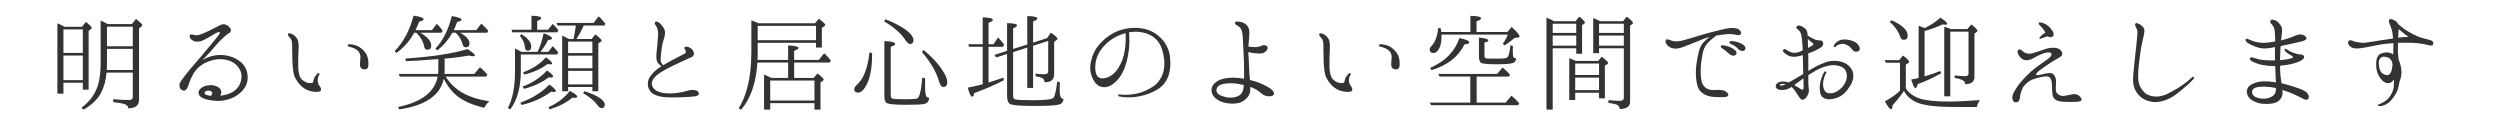 <?xml version="1.0" encoding="utf-8"?>
<!-- Generator: Adobe Illustrator 15.1.0, SVG Export Plug-In . SVG Version: 6.00 Build 0)  -->
<!DOCTYPE svg PUBLIC "-//W3C//DTD SVG 1.1//EN" "http://www.w3.org/Graphics/SVG/1.1/DTD/svg11.dtd">
<svg version="1.1" id="レイヤー_1" xmlns="http://www.w3.org/2000/svg" xmlns:xlink="http://www.w3.org/1999/xlink" x="0px"
	 y="0px" width="600px" height="30px" viewBox="0 0 600 30" enable-background="new 0 0 600 30" xml:space="preserve">
<g>
	<path fill="#333333" d="M19.673,6.429l0.95-1.174c0.925,0.725,1.4,1.2,1.4,1.424c0,0.1-0.075,0.2-0.225,0.325l-0.525,0.4v14.122
		h-1.399v-1.675h-4.649v2.625h-1.45V5.58c0.2,0.1,0.4,0.175,0.6,0.275c0.075,0.025,0.225,0.1,0.45,0.225
		c0.3,0.15,0.525,0.275,0.65,0.35H19.673z M19.873,7.054h-4.649v5.649h4.649V7.054z M15.224,13.328v5.898h4.649v-5.898H15.224z
		 M31.646,5.78l0.999-1.225c1,0.775,1.5,1.25,1.5,1.475c0,0.075-0.05,0.2-0.2,0.325l-0.575,0.475v17.096
		c0,1.375-0.85,2.074-2.599,2.074c0-0.45-0.3-0.8-0.9-1.024c-0.449-0.15-1.374-0.325-2.699-0.475v-0.7
		c1.375,0.15,2.699,0.2,3.924,0.2c0.525,0,0.775-0.275,0.775-0.8v-5.773h-6.299c-0.175,1.875-0.6,3.449-1.3,4.799
		c-0.824,1.6-2.249,2.974-4.249,4.099l-0.45-0.5c2.075-1.525,3.399-3.424,4.024-5.699c0.375-1.35,0.549-2.974,0.549-4.924V4.93
		c0.525,0.225,1.101,0.5,1.7,0.85H31.646z M31.87,11.728h-6.198v3.474c0,0.4,0,0.925-0.051,1.6h6.249V11.728z M25.672,11.104h6.198
		V6.404h-6.198V11.104z"/>
	<path fill="#333333" d="M52.396,8.529c0.3-0.4,0.45-0.675,0.325-0.8c-0.15-0.125-0.625,0.05-0.925,0.225
		c-0.3,0.2-1.649,1-2.449,1.425c-0.8,0.425-1.399,0.625-2.075,0.625c-0.699,0-1.174-0.35-1.449-0.625
		c-0.275-0.25-0.375-0.675-0.3-0.875c0.1-0.275,0.399-0.3,0.625-0.225c0.225,0.075,0.55,0.175,0.925,0.175
		c0.375,0.025,0.725-0.05,1.55-0.375c0.85-0.35,1.974-0.875,2.898-1.375c0.95-0.5,1.525-0.85,2.075-0.899
		c0.55-0.025,1.1,0.325,1.475,0.725c0.35,0.375,0.399,0.65,0.324,0.9c-0.05,0.25-0.199,0.4-0.574,0.625
		c-0.4,0.225-1.225,0.95-1.975,1.699c-0.775,0.775-1.699,1.9-2.35,2.649c-0.649,0.725-1.975,2.1-1.975,2.1
		c0.4-0.275,0.775-0.525,1.524-0.8c1.101-0.375,2.25-0.625,3.675-0.475c1.424,0.15,2.599,0.6,3.648,1.35
		c1.075,0.75,1.899,1.849,2.05,3.474c0.125,1.524-0.274,2.649-1.225,3.699c-1.05,1.15-2.3,1.825-3.725,2.2
		c-1.424,0.375-2.773,0.35-4.424,0.025c-1.725-0.35-2.374-0.95-2.399-1.774c0-0.825,1.075-1.5,2-1.675
		c0.925-0.175,2.05-0.15,2.899,0.525c0.725,0.575,0.675,1.25,0.35,1.925c1.325-0.175,2.6-0.55,3.475-1.275
		c1.1-0.875,1.6-2.149,1.6-3.424c0.024-1.274-0.925-2.824-2.475-3.524c-1.575-0.7-3.225-0.725-4.974-0.175
		c-1.725,0.55-2.875,1.424-3.699,2.524c-0.825,1.1-1.35,2.55-1.575,3.299c-0.225,0.725-0.499,1.125-0.85,1.3
		c-0.175,0.075-0.45,0.125-0.899-0.2c-0.475-0.35-0.425-0.95-0.4-1.325c0.025-0.375,0.7-1.25,1.225-1.925
		c0.5-0.65,1.275-1.674,2.2-2.699c0.949-1.025,2.449-2.875,3.049-3.574S52.097,8.954,52.396,8.529z M50.597,23
		c0.775-0.8,0.125-1.225-0.574-1.25c-0.5,0-1.05,0.25-0.9,0.675C49.223,22.7,49.747,22.925,50.597,23z"/>
	<path fill="#333333" d="M69.124,8.154c0.15-0.325,0.725-0.1,1.025,0.05c0.3,0.15,0.749,0.425,1.149,1.05
		c0.399,0.6,0.425,1.6,0.35,2.749c-0.075,1.175-0.075,2.35-0.075,4.024c0.025,1.7,0.426,2.524,0.726,2.899s0.874,0.7,1.3,0.875
		c0.425,0.175,1.074,0.15,1.299,0.1c0.226-0.05,0.275-0.25,0.301-0.375c0-0.125,0.05-0.425,0.175-0.675
		c0.149-0.4,0.449-0.825,0.725-1.1c0.2-0.2,0.45-0.25,0.524-0.175c0.101,0.075,0.125,0.225-0.024,0.4
		c-0.125,0.2-0.3,0.575-0.351,1.05c-0.024,0.475,0.101,1.175,0.351,1.475c0.225,0.3,0.524,0.675,0.45,1.1
		c-0.075,0.4-0.7,0.5-1.375,0.45c-1.149-0.075-2.199-0.425-3.1-1.15c-0.899-0.75-1.749-1.975-1.999-2.899s-0.375-2.274-0.4-3.474
		c-0.024-1.225-0.05-3.074-0.075-3.949c0-0.85-0.3-1.325-0.574-1.575C69.274,8.779,69.024,8.379,69.124,8.154z M83.471,10.854
		c0.025-0.2,0.2-0.275,0.65-0.225c0.475,0.05,1.374,0.2,2.049,0.6c1.075,0.675,1.6,1.425,1.925,2.15
		c0.325,0.75,0.375,1.875,0.3,2.449c-0.075,0.6-0.425,0.85-0.925,0.825c-0.475,0-0.899-0.25-1.024-0.675
		c-0.15-0.425,0.024-1.25,0.05-2.149s-0.325-1.5-0.95-1.924c-0.6-0.4-1.3-0.6-1.649-0.675
		C83.546,11.178,83.446,11.028,83.471,10.854z"/>
	<path fill="#333333" d="M103.673,7.229l1.124-1.5c0.525,0.45,1,1,1.45,1.65l-0.3,0.475h-5.074c1.75,1.025,2.625,2.049,2.625,3.074
		c0,0.675-0.301,1-0.925,1c-0.426,0-0.675-0.25-0.775-0.775c-0.25-1.225-0.875-2.325-1.899-3.299h-0.5
		c-0.949,1.825-2.374,3.449-4.249,4.874l-0.425-0.475c2.125-2.174,3.624-4.999,4.524-8.498c1.624,0.225,2.424,0.525,2.424,0.875
		c0,0.2-0.35,0.4-1.074,0.575c-0.226,0.6-0.525,1.275-0.875,2.024H103.673z M95.824,26.25l-0.3-0.575
		c5.624-1.15,8.798-3.574,9.522-7.298h-9.098l-0.25-0.625h9.448c0.05-0.425,0.05-0.774,0.05-1.024v-2.549l-2.1,0.15
		c-1.899,0.175-3.774,0.275-5.624,0.35l-0.225-0.625c6.374-0.425,11.348-1.175,14.946-2.274c1.2,0.725,1.774,1.25,1.774,1.524
		c0,0.15-0.149,0.2-0.425,0.2c-0.25,0-0.6-0.05-1.024-0.175c-2.125,0.375-4.074,0.625-5.799,0.725v2.749c0,0.2,0,0.525-0.05,0.95
		h7.148l1.374-1.625c0.025,0.025,0.101,0.075,0.2,0.175c0.075,0.05,0.101,0.075,0.125,0.1c0.45,0.375,0.925,0.875,1.475,1.525
		l-0.325,0.45h-9.697c1.925,3.224,5.424,5.199,10.473,5.923c-0.5,0.425-0.9,0.95-1.2,1.575c-3.199-0.725-5.599-1.875-7.223-3.449
		c-0.95-0.899-1.774-2.074-2.524-3.524C105.697,22.875,102.123,25.325,95.824,26.25z M114.295,7.229l1.225-1.574
		c0.5,0.475,1.075,1.049,1.675,1.725l-0.275,0.475h-6.498c1.5,0.825,2.249,1.675,2.249,2.549c0,0.625-0.274,0.95-0.85,0.95
		c-0.425,0-0.675-0.2-0.774-0.625c-0.275-1.125-0.825-2.075-1.675-2.875h-0.8c-0.925,1.65-2.124,3.074-3.624,4.224l-0.45-0.4
		c1.8-1.899,3.125-4.524,3.925-7.823c1.574,0.25,2.349,0.55,2.349,0.9c0,0.2-0.35,0.375-1.05,0.5c-0.3,0.8-0.574,1.475-0.824,1.974
		H114.295z"/>
	<path fill="#333333" d="M129.023,12.453c0.574-1.225,1.074-2.725,1.449-4.474c1.35,0.5,2.024,0.9,2.024,1.225
		c0,0.2-0.325,0.35-0.975,0.4c-0.325,0.725-0.925,1.675-1.8,2.85h1.85l1.075-1.375c0.5,0.475,0.949,0.975,1.324,1.5l-0.274,0.5
		h-8.698v3.999c0,3.849-0.85,6.923-2.549,9.198l-0.551-0.375c1.125-2.074,1.7-5.048,1.7-8.848v-5.398
		c0.399,0.15,0.899,0.425,1.55,0.8H129.023z M127.549,3.78c1.574,0.025,2.349,0.225,2.349,0.55c0,0.225-0.324,0.45-0.975,0.725
		v2.075h2.625l1.1-1.4c0.574,0.55,1.024,1.05,1.374,1.525l-0.274,0.5h-10.772l-0.225-0.625h4.799V3.78z M127.498,11.153
		c0,0.675-0.274,1.025-0.824,1.025c-0.425,0-0.65-0.3-0.7-0.875c-0.075-0.95-0.475-1.85-1.199-2.724l0.35-0.375
		C126.698,9.154,127.498,10.128,127.498,11.153z M131.848,20.301c1.024,0.725,1.55,1.225,1.55,1.525c0,0.15-0.176,0.25-0.476,0.25
		c-0.175,0-0.375-0.025-0.649-0.075c-1.925,1.45-4.274,2.524-7.073,3.199l-0.325-0.575C127.623,23.675,129.948,22.25,131.848,20.301
		z M131.272,16.902c0.975,0.65,1.475,1.15,1.475,1.45c0,0.175-0.175,0.25-0.55,0.25c-0.025,0-0.2,0-0.5-0.05
		c-1.624,1.25-3.624,2.175-5.948,2.774l-0.325-0.55C127.748,19.926,129.698,18.651,131.272,16.902z M131.022,13.752
		c0.975,0.7,1.475,1.2,1.475,1.45c0,0.175-0.149,0.25-0.449,0.25c-0.15,0-0.375-0.025-0.676-0.075
		c-1.399,1.1-3.249,1.949-5.548,2.524l-0.275-0.55C127.748,16.577,129.573,15.377,131.022,13.752z M136.746,21.826
		c1.175,0.575,1.774,1.05,1.774,1.375c0,0.2-0.199,0.275-0.6,0.275c-0.05,0-0.25-0.025-0.55-0.05c-1.325,1.15-3.149,2.1-5.424,2.824
		l-0.325-0.525C133.747,24.8,135.446,23.5,136.746,21.826z M137.646,9.354c0.301-1.449,0.476-2.524,0.551-3.224h-4.374l-0.275-0.625
		h8.923l1.2-1.6c0.399,0.35,0.925,0.924,1.624,1.75l-0.25,0.475h-4.948c-0.45,1.025-1.025,2.1-1.75,3.224h3.624l0.925-1.1
		c1,0.775,1.5,1.275,1.5,1.5c0,0.1-0.075,0.175-0.2,0.275l-0.6,0.375V21.9h-1.425v-1.024h-5.823V21.9h-1.425V8.529
		c0.425,0.2,0.975,0.475,1.624,0.825H137.646z M142.17,9.979h-5.823v2.75h5.823V9.979z M136.347,13.353v3.024h5.823v-3.024H136.347z
		 M142.17,17.002h-5.823v3.249h5.823V17.002z M145.145,25.15c0,0.525-0.25,0.8-0.775,0.8c-0.3,0-0.6-0.2-0.899-0.625
		c-0.75-1.05-1.925-2.049-3.524-2.949l0.3-0.5C143.52,22.95,145.145,24.025,145.145,25.15z"/>
	<path fill="#333333" d="M166.57,23.15c-1.499,0.175-3.924,0.25-5.823,0.225c-1.875,0-3.849-0.4-4.624-1.4
		c-0.8-0.975-0.875-2.399-0.149-3.524c0.675-1.025,1.549-1.775,2.799-2.575c-0.6-0.325-1.074-0.925-1.199-1.524
		c-0.15-0.7,0.05-2.25,0.149-3.224c0.075-0.975,0.2-2.075,0.226-2.875c0.024-0.8-0.176-1.524-0.4-1.85
		c-0.25-0.35-0.5-0.775-0.375-1.024c0.2-0.425,0.8-0.125,1.149,0.175c0.375,0.3,0.95,1.075,1.175,1.575
		c0.2,0.525,0.101,1.25-0.05,1.824c-0.175,0.6-0.45,1.375-0.6,2.35c-0.15,0.95-0.275,2.299-0.3,3.049
		c-0.025,0.475,0.175,0.825,0.625,1.3c1.624-1,3.523-1.925,5.148-2.774c0.45-0.225,0.274-0.8,0-1.15
		c-0.275-0.35,0.1-0.575,0.55-0.525c0.3,0.05,0.7,0.2,1.125,0.55c0.475,0.4,0.925,1.5,0.024,1.925
		c-3.674,1.7-6.123,2.724-7.948,4.024c-1.749,1.25-2.049,2.574-1.124,3.599c0.725,0.825,2.299,1.125,3.773,1.125
		c1.475-0.025,3.074-0.275,3.949-0.575s2.5-0.475,2.925,0.225C168.045,22.75,167.346,23.075,166.57,23.15z"/>
	<path fill="#333333" d="M189.146,18.701v-3.699h-7.373c-0.3,4.874-1.6,8.648-3.924,11.347l-0.55-0.4
		c2.024-3.174,3.024-7.698,3.024-13.597V4.88c0.574,0.2,1.149,0.425,1.699,0.7h13.597l0.9-1.075c1.049,0.75,1.549,1.25,1.549,1.475
		c0,0.125-0.074,0.225-0.199,0.3l-0.625,0.4v4.724h-1.4v-1.125h-13.996v2.1c0,0.475,0,1.15-0.05,2h7.348v-3.474
		c1.675,0.075,2.5,0.275,2.5,0.625c0,0.2-0.351,0.425-1.05,0.65v2.199h5.924l1.274-1.6c0.45,0.375,1,0.95,1.6,1.75l-0.275,0.475
		h-8.522v3.699h4.674l0.925-1.075c1,0.775,1.499,1.25,1.499,1.45c0,0.125-0.074,0.225-0.225,0.325l-0.55,0.375V26.3h-1.449v-1.55
		h-10.623v1.55h-1.475v-8.423c0.375,0.175,0.975,0.45,1.774,0.825H189.146z M181.849,9.654h13.996V6.205h-13.996V9.654z
		 M184.848,24.125h10.623v-4.799h-10.623V24.125z"/>
	<path fill="#333333" d="M209.299,12.753c0,0.275,0,0.475,0,0.6c0,2.949-0.45,5.299-1.325,6.999
		c-0.649,1.25-1.324,1.875-2.049,1.875c-0.601,0-0.9-0.275-0.9-0.85c0-0.325,0.25-0.7,0.775-1.175
		c1.499-1.375,2.449-3.899,2.874-7.623L209.299,12.753z M217.497,7.229c1.149,0.875,1.749,1.675,1.749,2.45
		c0,0.575-0.3,0.875-0.875,0.875c-0.274,0-0.6-0.275-0.999-0.825c-1.025-1.625-2.75-3.174-5.174-4.599l0.274-0.5
		C214.473,5.38,216.147,6.254,217.497,7.229z M222.021,20.526c0,1.275,0.075,2.125,0.25,2.5c0.125,0.275,0.375,0.425,0.725,0.425
		c-0.024,0.775-0.375,1.275-1.05,1.475c-0.524,0.15-1.999,0.225-4.424,0.225c-2.774,0-4.349-0.15-4.749-0.45
		c-0.35-0.275-0.524-0.775-0.524-1.525V9.854c1.725,0.075,2.6,0.3,2.6,0.7c0,0.225-0.351,0.45-1.075,0.675V22.75
		c0,0.5,0.125,0.8,0.4,0.9c0.25,0.1,1.249,0.175,2.949,0.175c1.725,0,2.724-0.075,3.023-0.2c0.551-0.275,0.95-1.949,1.2-5.048
		l0.675,0.25V20.526z M226.119,16.777c0.825,1.175,1.226,2.174,1.226,2.949s-0.325,1.15-0.95,1.15c-0.425,0-0.75-0.4-0.975-1.175
		c-0.675-2.399-2.075-4.799-4.174-7.223l0.425-0.475C223.57,13.578,225.069,15.152,226.119,16.777z"/>
	<path fill="#333333" d="M237.249,19.801c1.199-0.375,2.398-0.75,3.599-1.175l0.075,0.65c-2.35,1.175-4.724,2.199-7.123,3.074
		c-0.075,0.575-0.226,0.85-0.426,0.85c-0.374,0-0.749-0.725-1.1-2.174c1.65-0.325,2.824-0.6,3.574-0.8v-8.998h-3.274l-0.175-0.625
		h3.449V4.155c1.649,0.075,2.449,0.275,2.449,0.6c0,0.2-0.35,0.45-1.049,0.725v5.124h1.199l1.1-1.625
		c0.6,0.649,1.075,1.225,1.45,1.75l-0.275,0.5h-3.474V19.801z M243.147,22.976c0,0.45,0.149,0.725,0.425,0.85
		c0.375,0.15,1.799,0.225,4.299,0.225c3.074,0,4.724-0.2,4.999-0.625c0.35-0.525,0.649-1.85,0.85-3.899l0.649,0.25
		c-0.024,1.125-0.05,1.774-0.05,1.949c0,1.35,0.325,2.024,0.925,2c-0.05,0.75-0.425,1.2-1.1,1.375
		c-0.8,0.225-2.824,0.325-6.124,0.325c-3.273,0-5.174-0.175-5.673-0.5c-0.425-0.3-0.65-0.95-0.65-1.924V12.953l-2.624,0.825
		l-0.4-0.6l3.024-0.975V5.555c1.6,0.025,2.399,0.2,2.399,0.55c0,0.2-0.325,0.45-0.949,0.725v4.924l3.398-1.075V3.855
		c1.625,0.025,2.425,0.225,2.425,0.6c0,0.2-0.35,0.425-1.024,0.725v5.049l3.349-1.075l0.9-1.325c1.074,0.75,1.6,1.225,1.6,1.475
		c0,0.1-0.051,0.2-0.176,0.275l-0.624,0.475v7.723c0,1.35-0.775,2-2.3,1.974c-0.025-0.525-0.225-0.875-0.6-1.05
		c-0.375-0.15-0.9-0.3-1.575-0.399v-0.625c0.775,0.1,1.5,0.15,2.149,0.15c0.601,0,0.9-0.25,0.9-0.775V9.829l-3.624,1.15v10.122h-1.4
		v-9.672l-3.398,1.075V22.976z"/>
	<path fill="#333333" d="M280.845,14.152c0.1,1.525,0.024,2.55-0.35,3.824c-0.375,1.275-1.25,2.625-2.7,3.499
		c-1.424,0.85-2.724,1.325-4.573,1.675c-1.85,0.375-3.524,0.2-4.475,0.025c-0.274-0.025-0.425-0.15-0.399-0.3
		c0.025-0.125,0.175-0.25,0.399-0.2c0.25,0.025,0.801,0.075,1.476,0.075c1.074-0.025,2.249-0.15,3.323-0.475
		c1.101-0.325,2.275-0.875,3.399-1.649c1.1-0.775,2.1-2.299,2.375-3.924c0.274-1.6,0.074-3.125-0.351-4.599
		c-0.5-1.649-1.274-2.649-2.449-3.424c-1.225-0.8-3.074-1.2-4.823-1.024c-0.226,0.025-0.476,0.075-0.726,0.1
		c0.051,0.55,0.075,1.45,0.075,2.125c0.025,0.925-0.1,2.274-0.399,3.824c-0.325,1.575-0.9,3.474-1.95,4.874
		c-1.05,1.399-2.349,2.349-3.648,2.349c-1.275,0-2.2-0.75-2.824-2.125c-0.601-1.35-0.726-2.524-0.375-4.124
		c0.324-1.549,0.925-2.774,1.874-3.874c0.95-1.1,2-2.074,3.549-2.899c1.625-0.85,3.524-1.25,5.249-1.225
		c1.7,0.025,3.249,0.45,4.424,1.15c1.3,0.775,2.3,1.825,2.899,2.924C280.42,11.778,280.745,12.603,280.845,14.152z M270.147,7.954
		c-1.25,0.325-2.475,0.875-3.499,1.6c-1.475,1.05-2.774,2.549-3.324,4.074c-0.575,1.525-0.575,3.274-0.2,4.224s1.324,1.15,2.424,0.8
		c1.101-0.35,2-1.025,2.825-2.299c0.8-1.25,1.35-2.649,1.6-4.449C270.197,10.378,270.197,9.054,270.147,7.954z"/>
	<path fill="#333333" d="M298.572,18.901c0.024-1.325,0.024-2.649-0.025-4.174c-0.075-1.825-0.175-3.649-0.225-4.849
		c-0.05-1.174-0.125-2.024-0.325-2.599c-0.175-0.55-0.7-0.975-1.074-1.175c-0.375-0.175-0.625-0.4-0.5-0.725
		c0.125-0.3,0.524-0.225,1.024-0.175c0.7,0.1,1.274,0.325,1.774,0.825c0.475,0.5,0.65,1.1,0.625,1.95
		c0,0.775-0.175,2.125-0.225,3.174c0.375,0.1,0.925,0.15,1.499,0.15c0.75,0.025,1.375-0.175,1.774-0.375
		c0.4-0.2,0.925-0.1,1.2,0.175c0.274,0.25,0.1,0.649-0.05,0.924c-0.125,0.25-0.55,0.625-1.05,0.75c-0.525,0.125-1.25,0.05-1.774,0
		c-0.4-0.025-1-0.125-1.625-0.275c0.025,0.8,0.075,1.625,0.125,2.299c0.075,0.925,0.1,2.549,0.15,3.099
		c0.05,0.25,0.074,0.725,0.125,1.3c0.3,0.1,0.6,0.15,0.874,0.225c1.125,0.275,2.5,0.925,3.475,1.475
		c0.875,0.475,1.375,1.1,1.425,1.45c0.05,0.35-0.2,0.725-1,0.75c-0.825,0.05-1.324-0.175-1.75-0.475
		c-0.425-0.3-0.999-0.85-1.799-1.275c-0.375-0.2-0.775-0.35-1.15-0.5c0,0.2,0,0.4,0,0.575c0,1.25-0.625,2.199-1.874,2.924
		c-1.25,0.75-3.55,0.625-5.024,0.075c-1.475-0.575-2.324-1.574-2.399-2.599c-0.074-1.025,0.5-1.924,1.725-2.524
		c1.226-0.625,2.85-0.725,4.35-0.625C297.447,18.727,298.022,18.801,298.572,18.901z M298.522,20.401
		c-0.15-0.025-0.275-0.05-0.4-0.075c-1.05-0.225-2.124-0.425-3.499-0.325c-1.5,0.125-2.675,0.55-2.675,1.625
		c0,0.975,1.025,1.4,2.3,1.7c1.024,0.225,2.524,0.1,3.324-0.525C298.247,22.275,298.447,21.501,298.522,20.401z"/>
	<path fill="#333333" d="M316.624,8.154c0.15-0.325,0.725-0.1,1.025,0.05c0.3,0.15,0.749,0.425,1.149,1.05
		c0.399,0.6,0.425,1.6,0.35,2.749c-0.075,1.175-0.075,2.35-0.075,4.024c0.025,1.7,0.426,2.524,0.726,2.899s0.874,0.7,1.3,0.875
		c0.425,0.175,1.074,0.15,1.299,0.1c0.226-0.05,0.275-0.25,0.301-0.375c0-0.125,0.05-0.425,0.175-0.675
		c0.149-0.4,0.449-0.825,0.725-1.1c0.2-0.2,0.45-0.25,0.524-0.175c0.101,0.075,0.125,0.225-0.024,0.4
		c-0.125,0.2-0.3,0.575-0.351,1.05c-0.024,0.475,0.101,1.175,0.351,1.475c0.225,0.3,0.524,0.675,0.45,1.1
		c-0.075,0.4-0.7,0.5-1.375,0.45c-1.149-0.075-2.199-0.425-3.1-1.15c-0.899-0.75-1.749-1.975-1.999-2.899s-0.375-2.274-0.4-3.474
		c-0.024-1.225-0.05-3.074-0.075-3.949c0-0.85-0.3-1.325-0.574-1.575C316.774,8.779,316.524,8.379,316.624,8.154z M330.971,10.854
		c0.025-0.2,0.2-0.275,0.65-0.225c0.475,0.05,1.374,0.2,2.049,0.6c1.075,0.675,1.6,1.425,1.925,2.15
		c0.325,0.75,0.375,1.875,0.3,2.449c-0.075,0.6-0.425,0.85-0.925,0.825c-0.475,0-0.899-0.25-1.024-0.675
		c-0.15-0.425,0.024-1.25,0.05-2.149s-0.325-1.5-0.95-1.924c-0.6-0.4-1.3-0.6-1.649-0.675
		C331.046,11.178,330.946,11.028,330.971,10.854z"/>
	<path fill="#333333" d="M352.897,7.679V3.805c1.725,0.025,2.574,0.225,2.574,0.6c0,0.225-0.35,0.45-1.1,0.725v2.549h7.397
		l1.025-1.225c1.274,1.174,1.899,1.924,1.899,2.274c0,0.15-0.1,0.25-0.35,0.275l-0.925,0.125c-0.5,0.5-1.275,1.1-2.3,1.774
		l-0.45-0.375c0.525-0.75,0.925-1.475,1.2-2.225h-15.921c0.074,1.375-0.101,2.475-0.525,3.299c-0.399,0.75-0.85,1.125-1.35,1.125
		c-0.625,0-0.949-0.275-0.949-0.825c0-0.25,0.124-0.525,0.35-0.775c0.975-1,1.524-2.45,1.675-4.399l0.6,0.05
		c0.024,0.05,0.075,0.375,0.175,0.9H352.897z M352.872,18.376h-7.398l-0.274-0.625h14.097l1.324-1.549c0.75,0.625,1.35,1.2,1.8,1.75
		l-0.275,0.425h-7.748v6.249h6.948l1.4-1.675c0.749,0.625,1.374,1.25,1.874,1.85l-0.274,0.45h-20.87l-0.325-0.625h9.723V18.376z
		 M343.249,16.277c3.574-1.524,5.899-3.899,7.023-7.148c1.575,0.325,2.35,0.675,2.35,1.075c0,0.225-0.375,0.375-1.149,0.45
		c-1.45,2.974-4.1,5.024-7.898,6.173L343.249,16.277z M355.446,15.077c-0.324-0.25-0.5-0.75-0.5-1.5V9.004
		c1.5,0.15,2.25,0.4,2.25,0.725c0,0.2-0.3,0.375-0.925,0.475v3.124c0,0.375,0.1,0.6,0.3,0.65c0.225,0.075,1.1,0.1,2.649,0.1
		c1.125,0,1.824-0.05,2.199-0.15c0.25-0.075,0.45-0.225,0.55-0.45c0.175-0.325,0.375-1.175,0.525-2.599l0.6,0.125
		c0,0.275-0.025,0.675-0.025,1.2c0,0.825,0.051,1.325,0.176,1.524c0.1,0.175,0.3,0.25,0.624,0.25
		c-0.024,0.575-0.25,0.95-0.699,1.125c-0.601,0.225-1.899,0.325-3.949,0.325C357.046,15.427,355.797,15.302,355.446,15.077z"/>
	<path fill="#333333" d="M378.123,5.08l0.925-1.1c0.874,0.725,1.324,1.2,1.324,1.425c0,0.125-0.05,0.225-0.175,0.3l-0.5,0.3v6.898
		h-1.399v-1.325h-5.648V26.3h-1.5V4.23c0.6,0.25,1.225,0.525,1.824,0.85H378.123z M372.649,7.904h5.648v-2.2h-5.648V7.904z
		 M378.298,10.953V8.529h-5.648v2.424H378.298z M383.571,14.627l0.85-1.025c1,0.775,1.525,1.275,1.525,1.5c0,0.1-0.051,0.2-0.2,0.3
		l-0.575,0.375V23.6h-1.399v-1.35h-5.724V24h-1.425V13.953c0.375,0.15,0.899,0.375,1.574,0.675H383.571z M378.048,18.001h5.724
		v-2.749h-5.724V18.001z M383.771,18.626h-5.724v2.999h5.724V18.626z M389.545,5.08l0.875-1.1c1,0.775,1.499,1.275,1.499,1.5
		c0,0.1-0.05,0.2-0.199,0.3l-0.5,0.375v18.221c0,1.2-0.825,1.8-2.5,1.774c-0.024-0.525-0.274-0.875-0.8-1.075
		c-0.324-0.1-0.949-0.25-1.899-0.4v-0.65c0.925,0.1,1.825,0.175,2.725,0.175c0.649,0,0.975-0.25,0.975-0.75V11.578h-5.948v1.175
		h-1.399V4.33c0.624,0.275,1.199,0.5,1.674,0.75H389.545z M383.771,7.904h5.948v-2.2h-5.948V7.904z M389.72,8.529h-5.948v2.424
		h5.948V8.529z"/>
	<path fill="#333333" d="M400.224,10.928c-0.375-0.375-0.675-1.025-0.399-1.35c0.225-0.275,0.7-0.075,1.074,0.075
		c0.4,0.175,0.825,0.275,1.625,0.275c0.825-0.025,2.425-0.5,3.299-0.775c0.875-0.275,2.8-0.875,4.499-1.325
		c1.675-0.425,3.6-0.925,4.475-1.05c0.874-0.15,1.999-0.05,2.474,0.25c0.45,0.3,0.726,0.775,0.55,1.1
		c-0.199,0.35-0.524,0.325-0.949,0.275c-0.45-0.075-1-0.225-1.675-0.225c-0.675-0.025-1.949,0.15-3.1,0.325
		c-0.05,0-0.1,0.025-0.175,0.025c-0.375,0.3-0.949,0.725-1.425,1.15c-0.675,0.6-1.149,1.125-1.549,2.074
		c-0.3,0.725-0.4,1.75-0.601,2.825c-0.175,1.049-0.274,2.824-0.074,4.399c0.125,0.95,0.449,1.574,1.074,2.074
		c0.55,0.45,1.375,0.625,2.274,0.55c0.925-0.075,1.524,0,1.949,0.075c0.45,0.1,0.925,0.475,1.15,0.8
		c0.225,0.325-0.025,0.75-0.625,0.8c-0.625,0.075-1.6,0.075-2.675,0c-1.05-0.075-2.099-0.325-2.999-1.075
		c-0.725-0.575-1.05-1.375-1.25-2.575c-0.199-1.225-0.225-2.574-0.05-3.999c0.175-1.449,0.425-2.499,0.625-3.349
		c0.2-0.875,0.675-1.699,1.225-2.25c0.325-0.325,0.9-0.825,1.325-1.149c-0.476,0.125-0.95,0.275-1.425,0.45
		c-1.05,0.4-2.675,1.1-3.549,1.425c-0.9,0.325-1.9,0.825-2.875,0.9C401.448,11.753,400.649,11.378,400.224,10.928z M414.87,12.828
		c-0.399-0.425-0.925-0.825-1.624-1.299c-0.226-0.15-0.351-0.35-0.226-0.55c0.101-0.125,0.325-0.1,0.476-0.1
		c0.425,0.025,0.925,0.15,1.499,0.35c0.575,0.2,1.4,0.65,1.675,1.125c0.25,0.45,0,0.875-0.399,1
		C415.87,13.453,415.271,13.228,414.87,12.828z M417.07,11.678c-0.425-0.5-0.9-0.8-1.725-1.15c-0.226-0.1-0.351-0.35-0.25-0.525
		c0.1-0.15,0.324-0.125,0.475-0.125c0.425-0.025,0.95,0.075,1.524,0.25c0.575,0.175,1.399,0.575,1.7,1.05
		c0.274,0.45,0.05,0.9-0.351,1.025C418.069,12.328,417.42,12.103,417.07,11.678z"/>
	<path fill="#333333" d="M426.175,20.776c-0.051-0.5,0.35-0.95,0.975-1.125c0.625-0.175,1.499-0.1,2.074,0.15
		c0.475-0.2,1.024-0.55,1.449-0.8c0.325-0.175,1.2-0.675,2.1-1.225c-0.024-0.95-0.05-2.15-0.074-3.449c0-0.375,0-0.75-0.025-1.1
		c-0.6,0.175-1.125,0.3-1.475,0.35c-0.6,0.1-1.274,0.075-1.925-0.2c-0.5-0.2-0.975-0.65-1.149-0.8
		c-0.175-0.175-0.35-0.475-0.125-0.65c0.225-0.225,0.475-0.15,0.725,0.025c0.25,0.2,0.525,0.35,1.075,0.575
		c0.524,0.2,1.1,0.175,1.574,0.075c0.375-0.1,0.75-0.25,1.274-0.5c-0.05-0.825-0.074-1.5-0.1-1.85
		c-0.025-0.6-0.15-1.399-0.275-1.975c-0.125-0.55-0.524-1.05-0.899-1.274c-0.375-0.225-0.274-0.525-0.125-0.7
		c0.101-0.15,0.375-0.225,0.8-0.125c0.425,0.1,0.975,0.475,1.225,0.7s0.475,0.7,0.525,1.149c0,0.1,0.024,0.275,0.024,0.5
		c0.476,0.325,1.05,0.625,1.524,0.85c0.575,0.3,1.101,0.3,1.5,0.325c0.4,0.025,0.6,0.15,0.7,0.55c0.125,0.425-0.125,0.9-0.725,1.275
		c-0.625,0.375-1.6,0.85-2.7,1.225c-0.05,0.025-0.1,0.025-0.149,0.05c0,0.625,0,1.2,0.024,1.6c0,0.375,0,1.5,0,2.625
		c1.175-0.75,2.6-1.55,4.199-2.1c1.625-0.55,3.324-0.375,4.549,0.2c1.125,0.55,2,1.625,2.05,2.849s-0.4,2.274-1.45,3.624
		c-1.049,1.375-2.324,2-3.874,2.2c-1.399,0.175-2.399-0.45-2.599-1.4c-0.226-0.975-0.175-2,0.074-2.999c0.275-1,0.625-1.8,0.9-2.125
		c0.3-0.35,0.625,0,0.425,0.3c-0.225,0.3-0.425,0.7-0.675,1.85c-0.225,1.1,0.075,2.674,1.05,2.899c1,0.25,2.124-0.175,3.099-1.05
		c0.976-0.875,1.425-1.95,1.5-2.824c0.05-0.85-0.2-1.6-0.824-2.125c-0.625-0.5-1.7-0.75-2.825-0.675
		c-1.124,0.1-2.524,0.55-3.749,1.25c-0.6,0.35-1.225,0.725-1.85,1.125c0,0.8,0,1.45,0,1.675c0,0.575,0.051,1.225,0.125,1.774
		c0.101,0.55-0.125,1.025-0.324,1.425c-0.2,0.4-0.5,0.75-0.7,0.875c-0.2,0.15-0.399,0.125-0.575,0.125
		c-0.199,0-0.35-0.075-0.449-0.225c-0.101-0.125-0.375-0.5-0.75-1.1c-0.3-0.475-0.7-1.125-1.35-1.725
		c-0.15,0.125-0.325,0.225-0.475,0.3c-0.7,0.375-1.325,0.475-2.05,0.45C426.725,21.551,426.225,21.251,426.175,20.776z
		 M427.149,20.426c0.05,0.1,0.25,0.15,0.5,0.1c0.3-0.025,0.524-0.1,0.899-0.3C427.699,19.976,427.049,20.226,427.149,20.426z
		 M430.599,20.426c0.475,0.25,0.874,0.475,1.225,0.725c0.475,0.3,0.675,0.425,0.8,0.375c0.2-0.075,0.25-0.35,0.25-0.675
		c0-0.325-0.025-1.15-0.05-2.05c-0.25,0.175-0.5,0.35-0.726,0.525C431.523,19.751,431.023,20.126,430.599,20.426z M433.872,9.329
		c0.025,0.575,0.051,1.175,0.051,1.65c0,0.175,0.024,0.35,0.024,0.524c0.4-0.2,0.75-0.425,1.05-0.6
		c0.275-0.175,0.325-0.425-0.05-0.65C434.672,10.079,434.272,9.729,433.872,9.329z M446.095,12.228c-0.35,0.275-1.05,0.3-1.45-0.225
		c-0.375-0.475-0.649-0.8-1.324-1.175c-0.6-0.325-1.225-0.375-1.675-0.225c-0.45,0.125-0.774,0.275-1.024,0.525
		c-0.15,0.175-0.3,0.25-0.45,0.15c-0.075-0.075-0.125-0.225,0-0.45c0.175-0.3,0.45-0.7,1.175-1.075c0.7-0.375,1.6-0.35,2.649-0.125
		c0.925,0.2,1.675,0.675,2.05,1.225S446.47,11.928,446.095,12.228z"/>
	<path fill="#333333" d="M460.522,23.575c1.5,0.525,3.85,0.8,7.049,0.8c1.949,0,4.499-0.125,7.623-0.35
		c-0.375,0.475-0.625,1.025-0.75,1.65h-5.523c-3.774,0-6.549-0.3-8.298-0.875c-1.7-0.575-2.925-1.575-3.675-2.999
		c-0.699,1.075-1.6,2.224-2.724,3.449c-0.025,0.649-0.15,0.975-0.351,0.975c-0.324,0-0.824-0.65-1.499-1.899
		c1.249-0.675,2.474-1.5,3.624-2.524v-6.749H452.6l-0.274-0.625h3.474l0.925-1.1c1,0.75,1.475,1.25,1.475,1.5
		c0,0.15-0.075,0.25-0.225,0.325l-0.575,0.35v5.699C458.048,22.25,459.098,23.05,460.522,23.575z M457.849,8.554
		c0,0.675-0.3,1-0.925,1c-0.425,0-0.7-0.2-0.825-0.6c-0.5-1.45-1.35-2.674-2.549-3.674l0.399-0.425
		C456.549,6.004,457.849,7.229,457.849,8.554z M462.048,6.679c0.024-0.025,0.05-0.025,0.074-0.05c1.325-0.65,2.524-1.425,3.55-2.399
		c1.1,0.675,1.649,1.175,1.649,1.475c0,0.15-0.15,0.225-0.475,0.225c-0.15,0-0.375-0.025-0.65-0.075
		c-1.149,0.575-2.574,1.1-4.299,1.6v10.873c1.324-0.375,2.574-0.8,3.749-1.3l0.25,0.55c-2.175,1.2-4.049,2.075-5.648,2.6
		c-0.175,0.649-0.351,0.975-0.525,0.975c-0.274,0-0.625-0.7-1.024-2.075c0.774-0.125,1.375-0.25,1.774-0.375V6.18
		c0.675,0.25,1.175,0.425,1.475,0.55C461.973,6.729,461.997,6.704,462.048,6.679z M468.071,23.125h-1.45V6.429
		c0.475,0.1,1.024,0.275,1.625,0.55h3.924l0.95-1.125c0.975,0.8,1.475,1.3,1.475,1.525c0,0.075-0.075,0.175-0.2,0.3l-0.525,0.375
		v10.372c0,1.175-0.749,1.775-2.199,1.775c0-0.775-0.85-1.25-2.549-1.475v-0.625c0.949,0.125,1.824,0.175,2.574,0.175
		c0.5,0,0.749-0.2,0.749-0.625V7.604h-4.373V23.125z"/>
	<path fill="#333333" d="M485.299,12.153c0.199,0.2,0.524,0.45,0.949,0.625c0.375,0.125,0.95,0.15,1.575,0
		c0.6-0.15,1.874-0.625,3.124-1.025c1.249-0.4,2.624-0.4,3.324,0.05c0.699,0.45,0.824,1.274,0.475,1.625s-1.25,0.75-2.225,1.375
		c-1,0.625-2.249,1.525-2.924,2c-0.675,0.5-1,0.95-0.95,1.125c0.075,0.175,0.475,0.175,1.55-0.125
		c1.05-0.275,1.999-0.375,2.425-0.125c0.399,0.25,0.824,0.875,0.824,1.799s-0.125,1.825,0,2.424c0.125,0.575,0.95,1.15,1.649,1.125
		c0.726-0.025,1.899-0.35,2.475-0.425c0.575-0.1,1.225,0.175,1.5,0.45c0.3,0.275,0.699,0.85,0.399,1.1
		c-0.3,0.25-0.824,0.275-1.574,0.3c-0.725,0.05-2.425,0.025-3.35-0.1c-0.925-0.15-1.449-0.425-1.749-1.025
		c-0.3-0.6-0.3-1.799-0.325-2.699c0-0.9-0.1-1.524-0.475-1.975c-0.3-0.375-0.975-0.35-1.774-0.225c-0.8,0.125-1.825,0.425-2.55,0.7
		s-1.5,1.024-1.949,1.549c-0.45,0.55-0.875,1.9-0.95,2.774c-0.075,0.875-0.575,1.125-1,1.125s-0.8-0.4-0.824-1.2
		c0-0.775,0.6-1.725,1.475-2.975c0.899-1.225,2.824-3.124,3.749-3.849c0.925-0.75,2.499-1.799,3.199-2.299
		c0.699-0.5,1.125-1.05,0.949-1.425c-0.1-0.25-0.624-0.275-1.249-0.2c-0.625,0.1-1.899,0.675-2.5,1.025
		c-0.6,0.35-1.475,0.875-2.374,0.8c-0.899-0.05-1.375-0.725-1.699-1.2c-0.301-0.475-0.375-1.1-0.15-1.275
		C484.674,11.753,485.023,11.903,485.299,12.153z M490.122,5.479c0.375,0.075,1,0.375,1.375,0.7c0.425,0.325,0.774,0.725,1.1,1.225
		s0.399,1.175,0.025,1.375c-0.375,0.225-0.726,0.15-0.976,0.025c-0.074-0.05-0.25-0.05-0.399-0.05
		c-0.125,0.025-0.4,0.125-0.675,0.225c-0.275,0.1-0.9,0.45-1.075,0.3c-0.149-0.15,0.075-0.425,0.525-0.825
		c0.2-0.2,0.5-0.425,0.774-0.525c0.226-0.1-0.149-0.55-0.399-0.9s-0.65-0.775-0.85-0.95c-0.226-0.175-0.325-0.475-0.226-0.625
		C489.423,5.305,489.772,5.38,490.122,5.479z"/>
	<path fill="#333333" d="M512.724,10.854c0.075-0.9,0.274-2.575,0.274-3.125s-0.35-1.175-0.475-1.399
		c-0.125-0.225-0.175-0.55,0.025-0.725c0.175-0.175,0.499-0.025,0.774,0.125c0.275,0.125,0.7,0.375,1.1,0.875
		c0.4,0.5,0.2,1.225,0.075,1.924c-0.15,0.725-0.45,2.024-0.6,2.75c-0.125,0.7-0.476,3.274-0.575,4.249
		c-0.1,0.95-0.275,2.624-0.1,3.874c0.175,1.225,0.774,2.149,1.475,2.824c0.725,0.7,2.1,1,2.949,0.95c0.85-0.025,1.824-0.3,2.424-0.6
		c0.601-0.3,1.825-0.95,2.524-1.375c0.7-0.425,1.774-1.2,2.2-1.524c0.425-0.325,1.1-0.95,1.225-1.075
		c0.149-0.15,0.375-0.225,0.475-0.125c0.125,0.1,0.125,0.275-0.025,0.45c-0.149,0.175-0.574,0.65-1.124,1.15
		c-0.575,0.5-1.775,1.6-3.199,2.649c-1.45,1.075-3.074,1.625-4.35,1.75c-1.274,0.15-2.799-0.3-3.724-0.975
		c-0.925-0.675-1.8-1.849-2.024-3.149c-0.25-1.3,0-2.899,0.075-3.924C512.198,15.402,512.648,11.728,512.724,10.854z"/>
	<path fill="#333333" d="M553.92,23.8c-0.475,0.4-1.274-0.15-1.874-0.45c-0.575-0.3-1.6-0.825-2.774-1.25
		c-0.5-0.175-1-0.35-1.475-0.5c0.05,0.65,0.024,1.4-0.3,1.899c-0.426,0.675-1,1.075-1.725,1.25c-0.726,0.175-1.55,0.225-2.524,0.175
		c-0.976-0.025-1.875-0.375-2.649-0.8c-0.775-0.4-1.275-1.225-1.35-1.85c-0.101-0.65,0.175-1.375,0.85-1.85
		c0.725-0.524,1.975-0.875,3.074-0.899c0.925-0.025,2.05,0.075,3.049,0.225c0-0.175,0-0.35-0.024-0.5
		c-0.025-0.875-0.125-2.1-0.125-2.95c0-0.125-0.025-0.275-0.025-0.45c-0.125,0-0.225,0.025-0.35,0c-1,0-2.1-0.125-2.824-0.275
		c-0.75-0.175-1.75-0.5-2.475-0.9c-0.35-0.175-0.55-0.575-0.325-0.8c0.175-0.175,0.425-0.125,0.75-0.025
		c0.3,0.125,0.55,0.175,1.3,0.375c0.774,0.225,1.975,0.25,3.174,0.275c0.25,0,0.476,0,0.7,0c-0.025-0.6-0.025-1.2-0.025-1.575
		c0-0.4,0-1,0.025-1.625c-0.75,0.15-1.6,0.3-2.175,0.325c-0.975,0.05-1.799-0.15-2.499-0.425c-0.7-0.25-1.274-0.525-1.8-0.85
		c-0.425-0.275-0.75-0.725-0.55-0.95c0.25-0.25,0.6-0.025,0.975,0.15c0.375,0.15,0.9,0.375,1.475,0.525
		c0.575,0.125,1.525,0.25,2.425,0.175c0.625-0.05,1.449-0.175,2.175-0.3c0-0.05,0.024-0.125,0.024-0.175
		c0-0.875-0.075-1.75-0.125-2.399c-0.05-0.65-0.325-1.15-0.675-1.5c-0.35-0.325-0.5-0.7-0.3-0.975c0.15-0.275,0.675-0.25,1.25,0.05
		c0.574,0.3,1.074,0.875,1.374,1.525c0.275,0.65,0.075,1.575-0.024,2.399c-0.025,0.25-0.05,0.525-0.075,0.825
		c0.774-0.2,1.725-0.5,2.3-0.7c0.725-0.275,1.449-0.65,2.049-0.725c0.601-0.075,1.125,0.1,1.55,0.5c0.4,0.4,0.075,0.8-0.399,0.975
		c-0.5,0.2-1.7,0.45-2.725,0.675c-0.95,0.225-2.074,0.45-2.899,0.625c-0.025,0.275-0.025,0.55-0.05,0.825
		c-0.025,0.825-0.075,1.775-0.101,2.549c0.375-0.025,0.7-0.075,1.025-0.1c0.6-0.05,1.35-0.225,1.774-0.35
		c0.45-0.15,0.375-0.4,0.05-0.575c-0.3-0.175-0.625-0.375-0.949-0.575c-0.4-0.25-0.65-0.55-0.775-0.774
		c-0.125-0.25,0.075-0.5,0.425-0.25c0.425,0.3,0.925,0.625,1.75,0.9c0.649,0.225,1.35,0.375,1.774,0.399
		c0.425,0.025,0.75,0.25,0.725,0.65c-0.024,0.4-0.574,0.725-1.149,1c-0.55,0.25-1.8,0.625-2.749,0.775
		c-0.5,0.075-1.2,0.175-1.875,0.25c0,0.75,0,1.625,0.075,2.199c0.05,0.575,0.175,1.35,0.274,2c0.851,0.2,1.725,0.45,2.524,0.7
		c1,0.325,2.149,0.675,3.05,1.175C554.07,22.351,554.37,23.4,553.92,23.8z M546.247,21.151c-0.075-0.025-0.175-0.05-0.25-0.075
		c-0.725-0.15-1.699-0.25-2.35-0.275c-0.649-0.025-1.199,0.025-1.824,0.1c-0.625,0.1-1.15,0.375-1.3,0.95
		c-0.125,0.55,0.2,1.125,0.75,1.4c0.574,0.275,1.249,0.45,2.074,0.425c0.825,0,1.55-0.25,2.124-0.65c0.575-0.4,0.7-0.9,0.75-1.45
		C546.222,21.451,546.247,21.301,546.247,21.151z"/>
	<path fill="#333333" d="M583.895,10.753c-0.225,0.275-0.774,0.175-1.149,0.05s-1.45-0.3-2.399-0.425
		c-0.95-0.1-1.775-0.125-3.3-0.125c-0.5,0-1.024,0-1.524,0.025c-0.025,0.65-0.05,1.525-0.025,2.2
		c0.025,0.475,0.101,1.175,0.176,1.875c0.199,0.375,0.324,0.825,0.475,1.375c0.325,1.275,0.175,2.475,0.075,2.799
		c-0.125,0.35-0.4,1.15-0.575,2.274c-0.2,1.15-1,2.375-1.8,3.299s-1.949,1.3-2.399,1.35c-0.425,0.025-0.725,0.025-0.774-0.15
		c-0.025-0.175,0.375-0.3,0.649-0.425c0.8-0.35,1.55-0.825,2.05-1.475s0.975-1.5,1.1-2.375c0.075-0.525,0.075-1.25,0.075-1.924
		c-0.3,0.375-0.6,0.675-0.925,0.774c-0.975,0.3-1.824-0.3-2.499-1.35c-0.675-1.024-0.875-1.975-0.851-3.299
		c0.025-1.325,0.5-2.099,1.15-2.374c0.5-0.225,1.725-0.45,2.499-0.05c0.15,0.1,0.3,0.2,0.45,0.275
		c0.024-0.825,0.05-1.649,0.05-2.375c0-0.1,0-0.225,0-0.35c-0.65,0.05-1.25,0.1-1.75,0.15c-1.124,0.075-2.274,0.375-3.273,0.55
		c-1,0.2-2.5,0.525-3.574,0.575c-1.05,0.05-1.6-0.225-1.975-0.675c-0.4-0.45-0.4-0.95-0.15-1.174c0.275-0.225,0.625-0.1,0.9,0
		c0.475,0.225,0.975,0.325,1.924,0.45c0.95,0.125,1.625-0.075,2.25-0.15c0.649-0.1,1.649-0.275,2.574-0.4
		c0.85-0.125,2.1-0.325,2.999-0.45c-0.05-0.55-0.125-1.049-0.175-1.424c-0.1-0.675-0.375-1.425-0.625-1.975
		c-0.25-0.575-0.3-1-0.05-1.175c0.375-0.225,0.85,0.025,1.425,0.375c0.325,0.2,0.524,0.475,0.625,0.775
		c0.05,0.025,0.1,0.05,0.175,0.1c0.3,0.25,0.85,0.725,1.175,0.975c0.35,0.275,1.524,0.975,2.324,1.375
		c0.825,0.4,1.5,0.7,1.999,0.825c0.5,0.15,1.375,0.325,2.125,0.575C584.069,9.878,584.095,10.503,583.895,10.753z M574.222,15.527
		c-0.024-0.125-0.05-0.25-0.075-0.4c-0.199-1.225-1.399-1.525-2.049-1.525c-0.625,0-1.2,0.6-1.2,1.35c0,0.775,0.15,1.7,0.475,2.225
		c0.325,0.525,0.95,0.825,1.5,0.85c0.525,0.025,0.8-0.3,1-0.825C574.021,16.902,574.122,16.252,574.222,15.527z M578.046,8.879
		c-0.425-0.3-1.125-0.875-1.449-1.15c-0.226-0.175-0.625-0.475-0.925-0.75c-0.025,0.575-0.075,1.475-0.101,2.074
		C576.321,8.954,577.171,8.829,578.046,8.879z"/>
</g>
</svg>
